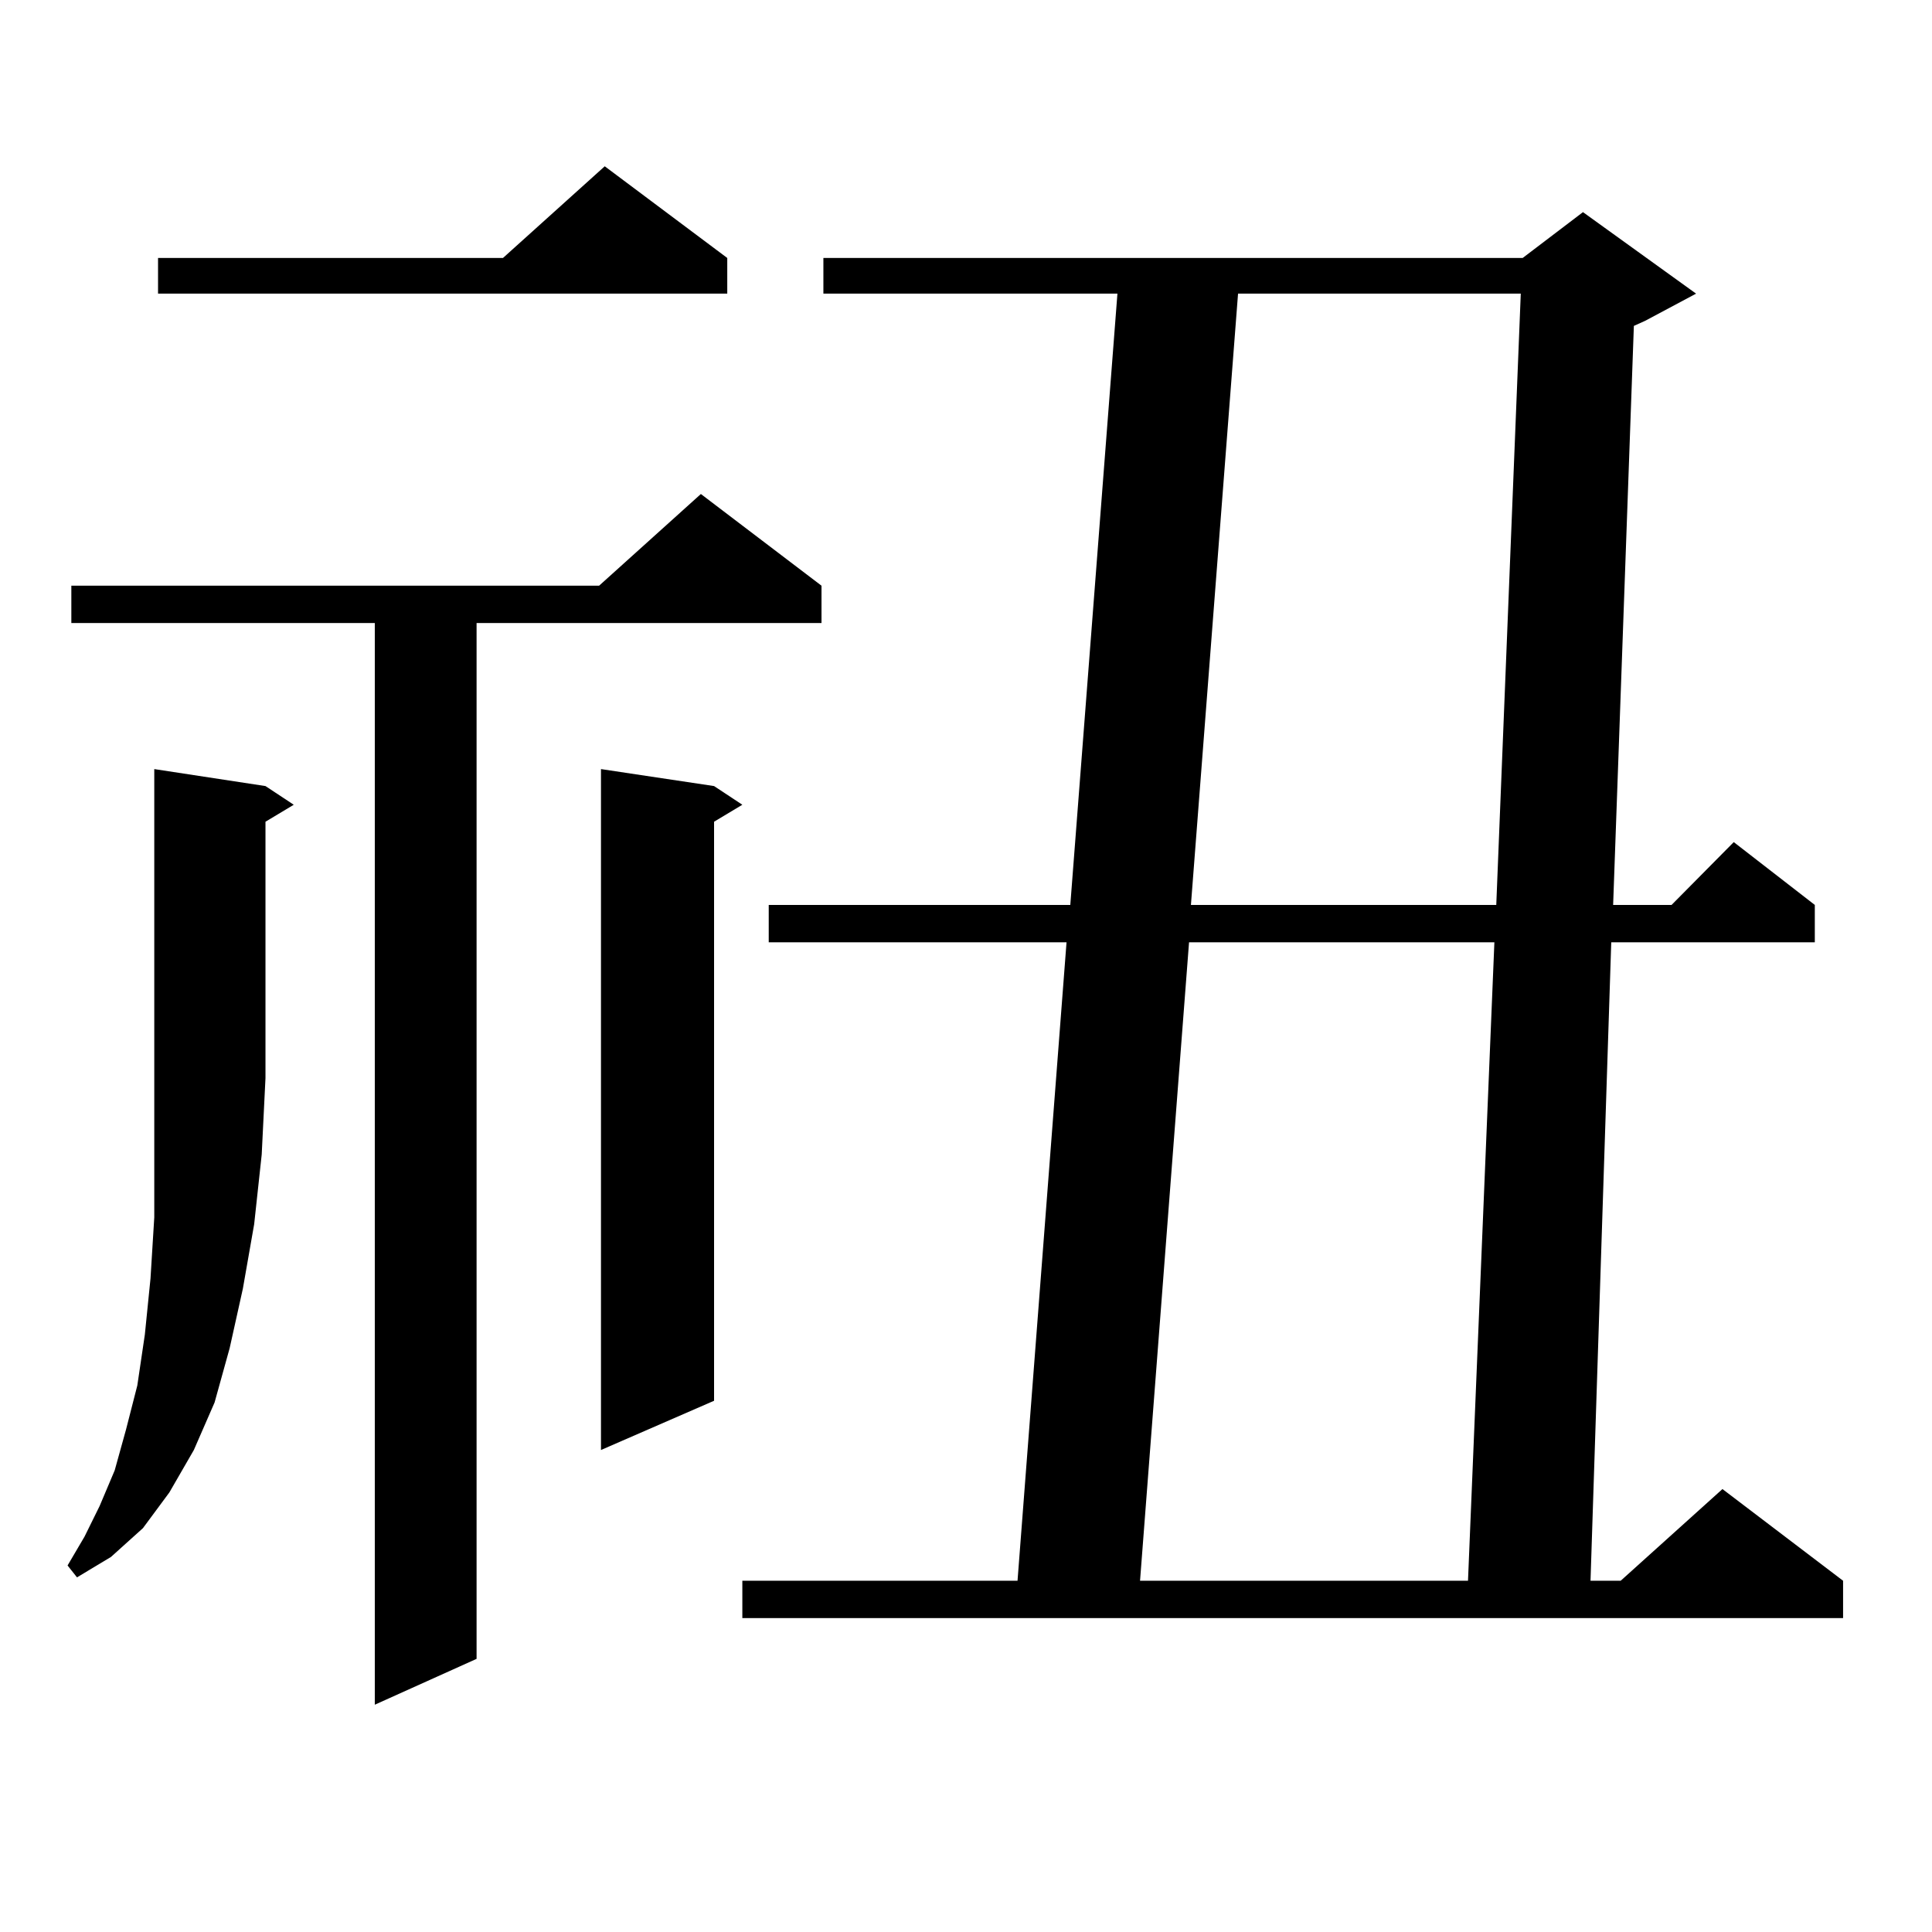 <?xml version="1.0" encoding="utf-8"?>
<!-- Generator: Adobe Illustrator 16.0.0, SVG Export Plug-In . SVG Version: 6.00 Build 0)  -->
<!DOCTYPE svg PUBLIC "-//W3C//DTD SVG 1.1//EN" "http://www.w3.org/Graphics/SVG/1.1/DTD/svg11.dtd">
<svg version="1.1" id="图层_1" xmlns="http://www.w3.org/2000/svg" xmlns:xlink="http://www.w3.org/1999/xlink" x="0px" y="0px"
	 width="1000px" height="1000px" viewBox="0 0 1000 1000" enable-background="new 0 0 1000 1000" xml:space="preserve">
<path d="M137.411,406.867l14.634,9.668l-14.634,8.789v132.715l-1.951,39.551l-3.902,36.035l-5.854,33.398l-6.829,30.762
	l-7.805,28.125l-10.731,24.609l-12.683,21.973l-13.658,18.457l-16.585,14.941l-17.561,10.547l-4.878-6.152l8.78-14.941l7.805-15.82
	l7.805-18.457l5.854-21.094l5.854-22.852l3.902-26.367L77.9,661.75l1.951-31.641v-34.277v-37.793V398.078L137.411,406.867z
	 M425.209,303.156v19.336H246.677v536.133l-52.682,23.73V322.492H36.926v-19.336H310.09l52.682-47.461L425.209,303.156z
	 M376.43,133.527v18.457H81.803v-18.457h178.532l52.682-47.461L376.43,133.527z M369.601,406.867l14.634,9.668l-14.634,8.789
	v299.707l-58.535,25.488V398.078L369.601,406.867z M877.881,151.984l-26.341,14.063l-5.854,2.637l-10.731,299.707h30.243
	l32.194-32.52l41.95,32.52v19.336H833.979l-10.731,330.469h15.609l52.682-47.461l62.438,47.461v19.336H384.234v-19.336H526.67
	l25.365-330.469H397.893v-19.336h156.094l24.39-316.406H426.185v-18.457h361.942l31.219-23.73L877.881,151.984z M615.448,487.727
	l-25.365,330.469h169.752l13.658-330.469H615.448z M640.813,151.984l-24.39,316.406h158.045l12.683-316.406H640.813z"/>
</svg>
